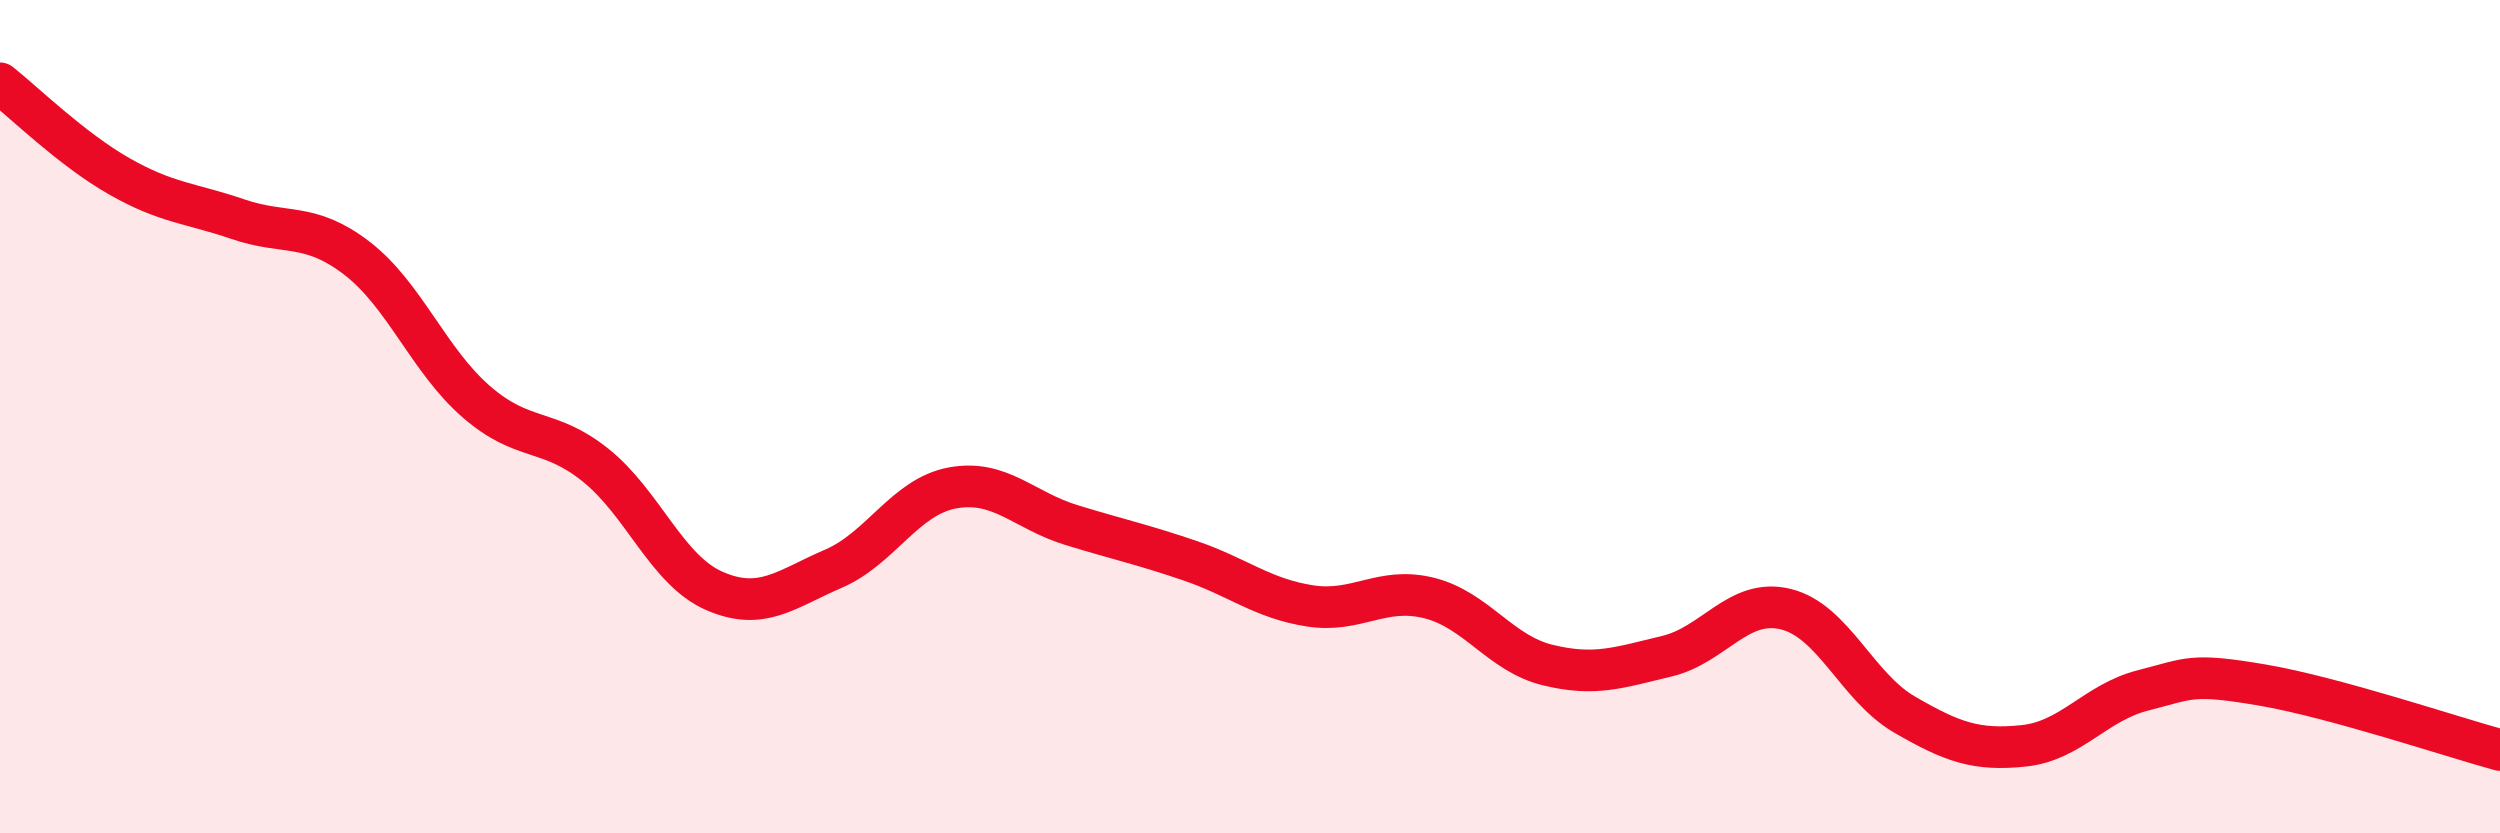 
    <svg width="60" height="20" viewBox="0 0 60 20" xmlns="http://www.w3.org/2000/svg">
      <path
        d="M 0,2 C 0.57,2.45 1.72,3.58 2.86,4.23 C 4,4.88 4.57,4.87 5.71,5.26 C 6.85,5.65 7.43,5.32 8.57,6.2 C 9.71,7.08 10.29,8.65 11.43,9.64 C 12.57,10.63 13.15,10.25 14.29,11.16 C 15.43,12.07 16,13.68 17.14,14.18 C 18.28,14.68 18.86,14.14 20,13.65 C 21.14,13.16 21.72,11.92 22.86,11.71 C 24,11.5 24.57,12.25 25.71,12.6 C 26.85,12.95 27.43,13.07 28.57,13.46 C 29.71,13.85 30.29,14.36 31.43,14.54 C 32.57,14.72 33.15,14.07 34.29,14.35 C 35.43,14.63 36,15.68 37.14,15.96 C 38.28,16.24 38.86,16.02 40,15.75 C 41.14,15.48 41.72,14.34 42.86,14.62 C 44,14.9 44.57,16.49 45.71,17.15 C 46.85,17.81 47.43,18.02 48.57,17.9 C 49.71,17.78 50.29,16.86 51.43,16.57 C 52.57,16.28 52.58,16.15 54.29,16.44 C 56,16.73 58.86,17.69 60,18L60 20L0 20Z"
        fill="#EB0A25"
        opacity="0.1"
        stroke-linecap="round"
        stroke-linejoin="round"
      />
      <path
        d="M 0,2 C 0.57,2.45 1.72,3.58 2.86,4.23 C 4,4.88 4.57,4.87 5.71,5.26 C 6.85,5.65 7.43,5.32 8.57,6.2 C 9.71,7.08 10.29,8.65 11.43,9.64 C 12.57,10.63 13.15,10.25 14.29,11.16 C 15.43,12.07 16,13.68 17.14,14.18 C 18.28,14.68 18.86,14.14 20,13.65 C 21.14,13.16 21.72,11.92 22.86,11.71 C 24,11.5 24.57,12.25 25.71,12.6 C 26.85,12.95 27.43,13.07 28.57,13.46 C 29.71,13.85 30.29,14.36 31.43,14.54 C 32.57,14.72 33.15,14.07 34.29,14.35 C 35.43,14.63 36,15.68 37.14,15.96 C 38.28,16.24 38.86,16.02 40,15.75 C 41.14,15.48 41.72,14.34 42.86,14.62 C 44,14.9 44.57,16.49 45.71,17.15 C 46.85,17.81 47.43,18.02 48.57,17.9 C 49.71,17.78 50.29,16.86 51.43,16.57 C 52.57,16.28 52.58,16.15 54.29,16.44 C 56,16.73 58.86,17.69 60,18"
        stroke="#EB0A25"
        stroke-width="1"
        fill="none"
        stroke-linecap="round"
        stroke-linejoin="round"
      />
    </svg>
  